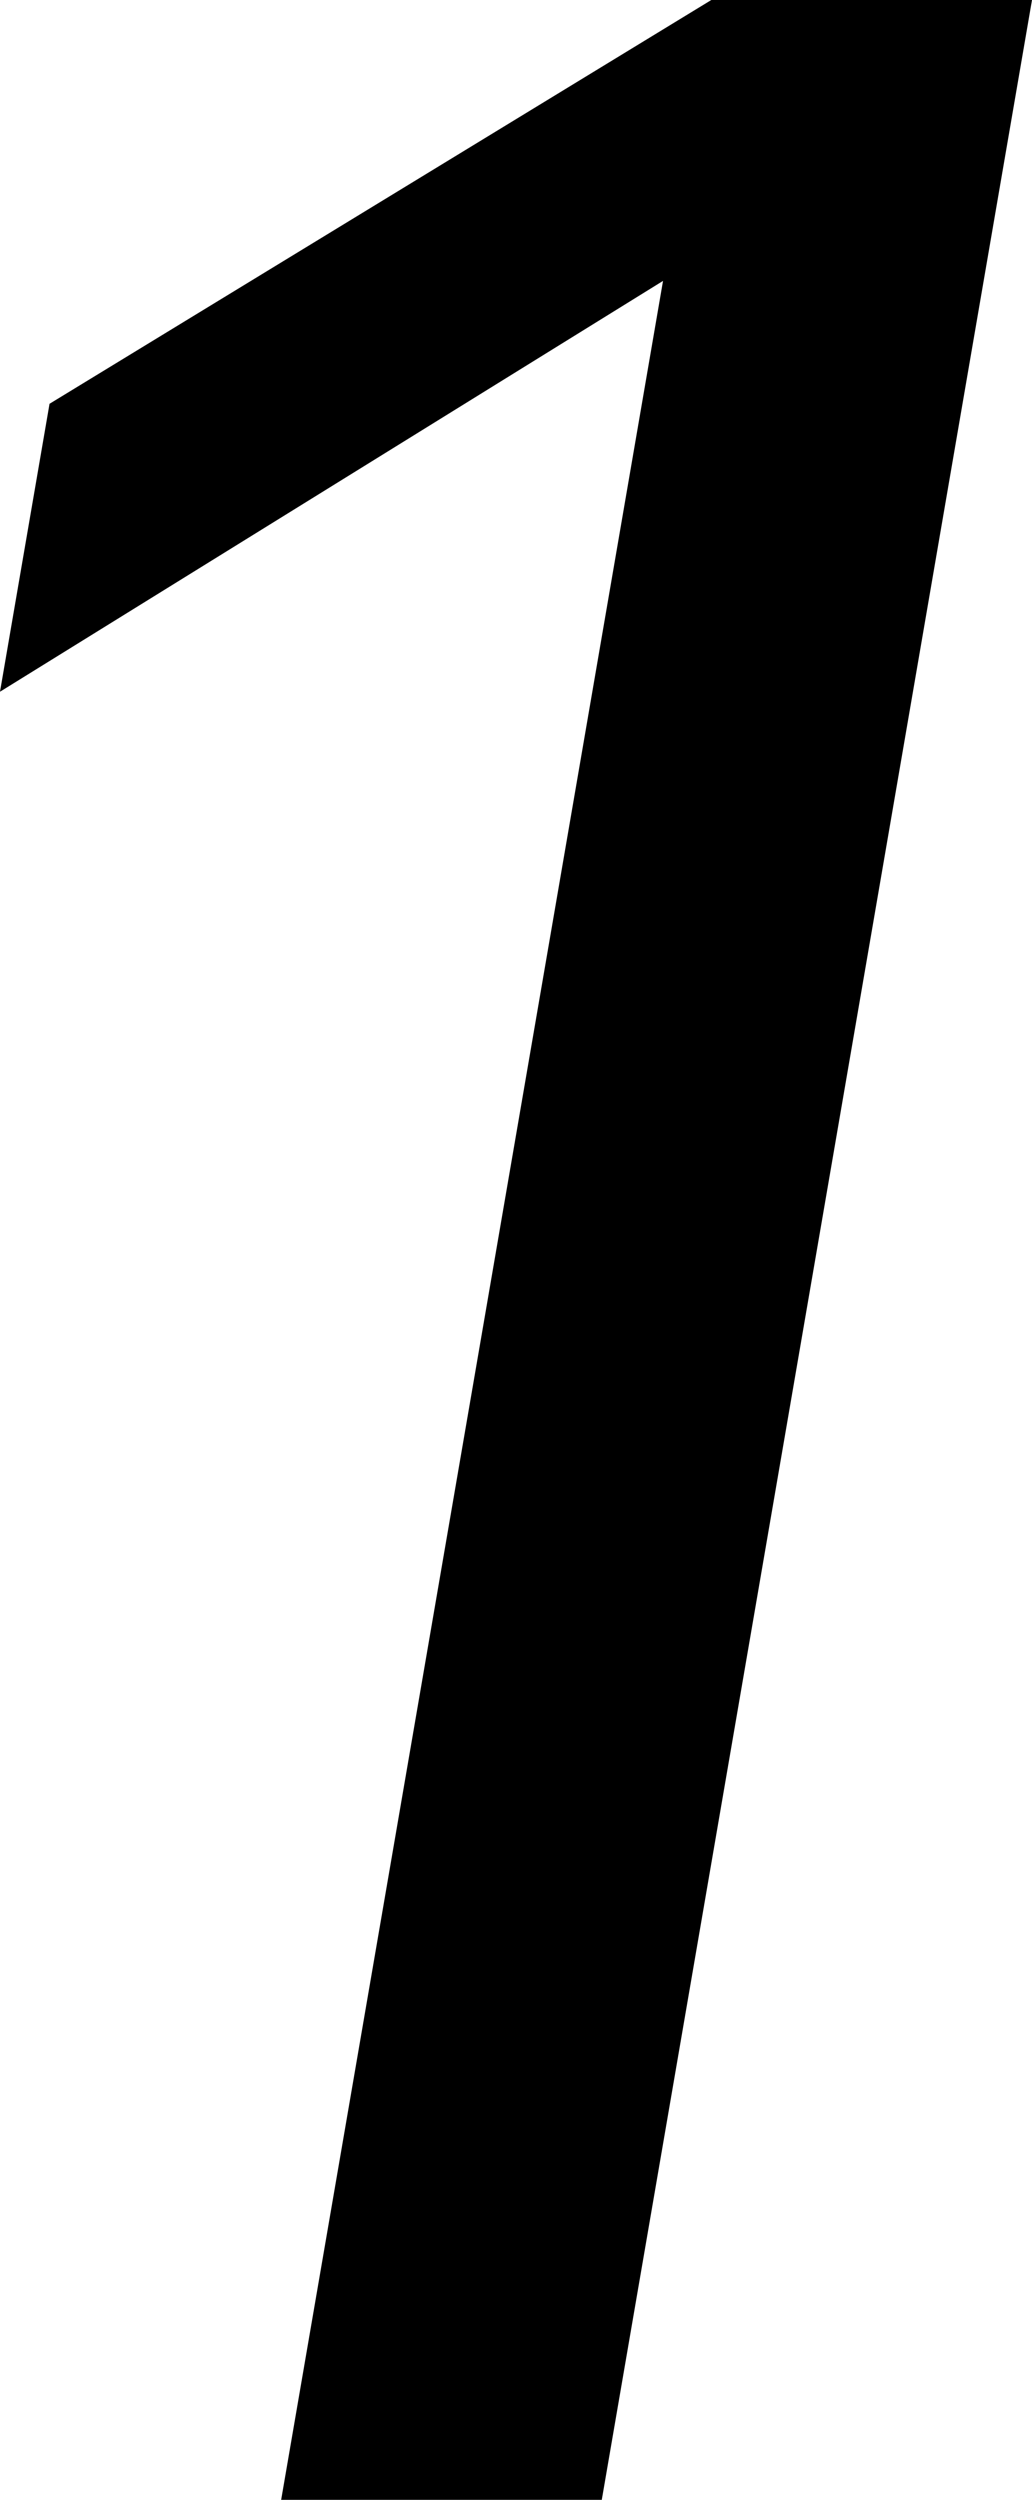 <svg xmlns="http://www.w3.org/2000/svg" width="15.688" height="38" viewBox="0 0 15.688 38">
  <path id="パス_324" data-name="パス 324" d="M10.813,0,.753,6.138,0,10.515,10.079,4.27,4.274,38H9.148l6.54-38Z" transform="translate(0 0)"/>
</svg>
